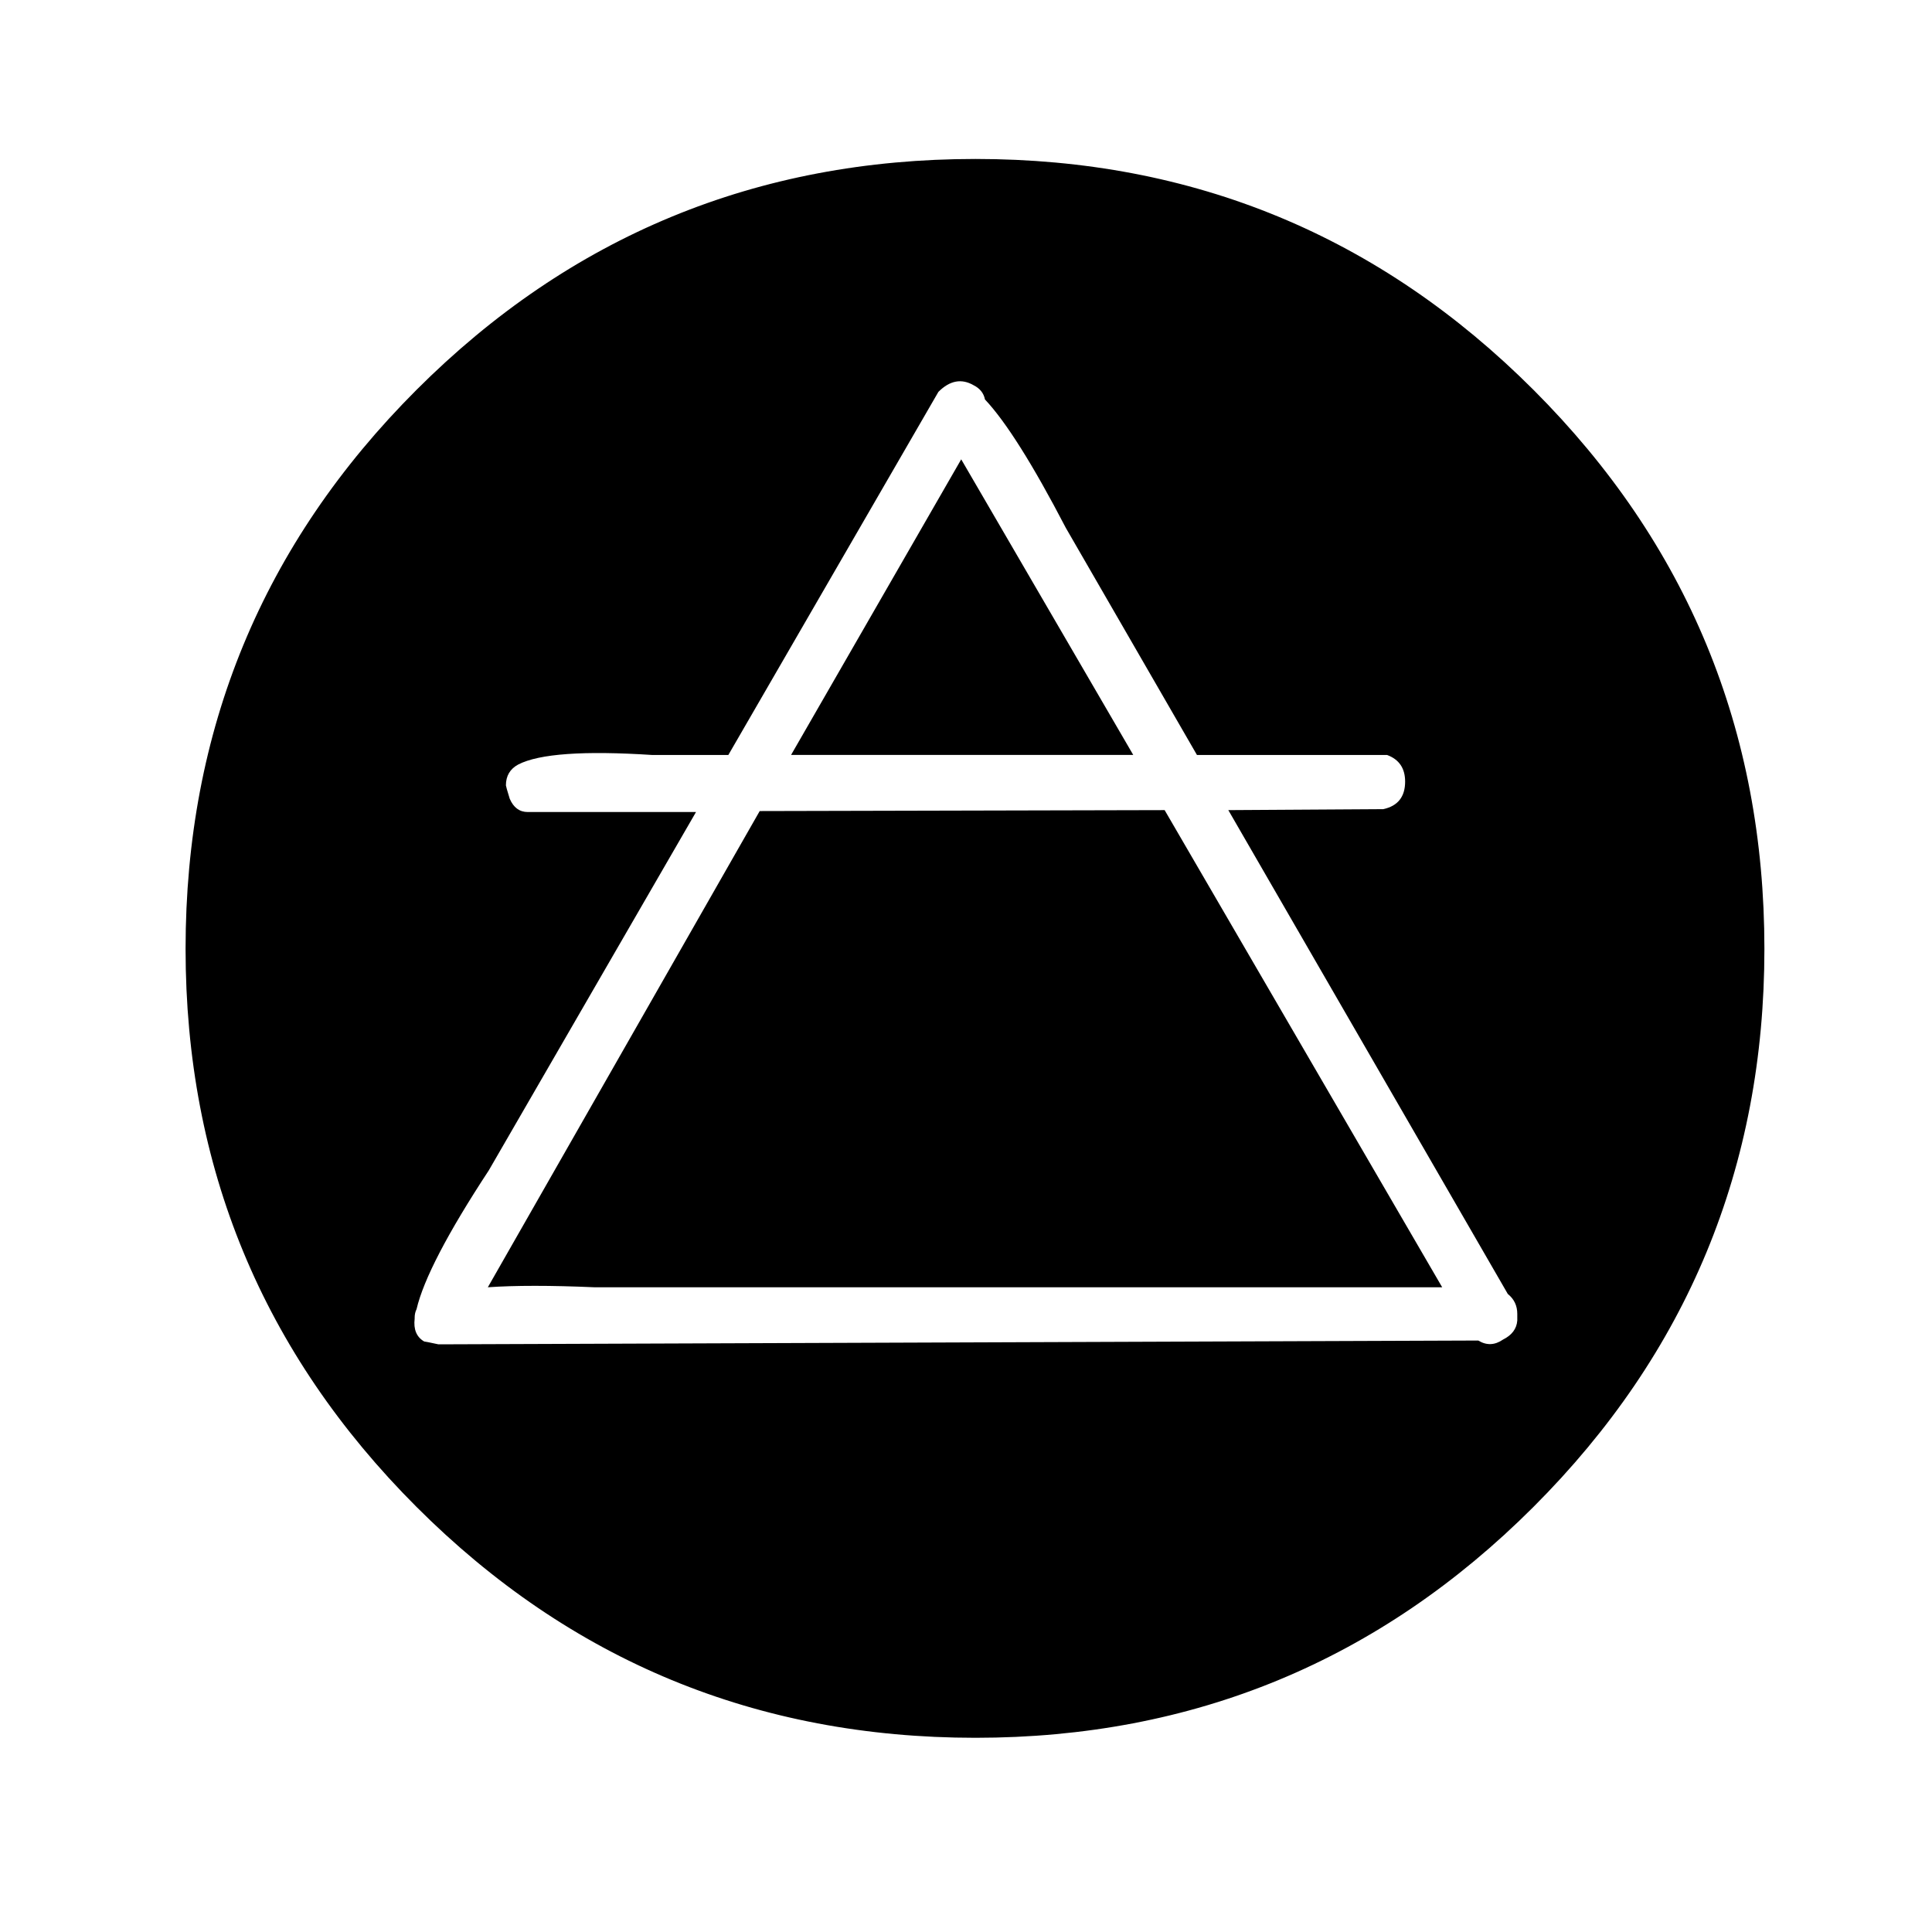 <?xml version="1.0" encoding="UTF-8"?>
<!-- Uploaded to: SVG Repo, www.svgrepo.com, Generator: SVG Repo Mixer Tools -->
<svg width="800px" height="800px" version="1.1" viewBox="144 144 512 512" xmlns="http://www.w3.org/2000/svg">
 <path d="m548.62 249.11c-40.305-40.305-89.004-60.457-146.11-60.457-57.266 0-106.05 20.152-146.36 60.457-40.305 40.305-60.457 89.09-60.457 146.36 0 57.098 20.152 105.8 60.457 146.11 40.305 40.305 89.09 60.457 146.36 60.457 57.102 0 105.8-20.152 146.11-60.457 40.305-40.305 60.457-89.008 60.457-146.11 0-57.266-20.152-106.05-60.457-146.36m-146.61-3.023c1.676 0.84 2.684 2.098 3.019 3.777 5.543 5.879 12.68 17.215 21.414 34.008l34.762 60.203h50.383c3.188 1.176 4.785 3.527 4.785 7.055 0 4.031-1.934 6.465-5.793 7.305l-41.062 0.254 74.062 128.22c1.676 1.344 2.516 3.106 2.516 5.289v1.766c-0.168 2.18-1.426 3.859-3.777 5.035-2.184 1.512-4.367 1.598-6.551 0.254l-275.08 1.008h-0.504c-2.352-0.504-3.609-0.758-3.777-0.758-2.016-1.176-2.856-3.191-2.519-6.043v-0.254c0-0.84 0.168-1.594 0.504-2.266 1.848-7.894 8.227-20.152 19.145-36.781l54.914-94.965h-44.586c-2.184 0-3.777-1.176-4.785-3.527-0.672-2.184-1.008-3.359-1.008-3.527 0-2.519 1.09-4.367 3.273-5.543 5.543-2.856 17.383-3.695 35.52-2.519h20.152l55.668-96.227c3.023-3.023 6.133-3.609 9.324-1.762m-128.73 239.05c7.223-0.504 16.629-0.504 28.215 0h224.7l-73.555-126.45-107.31 0.25-72.047 126.2m80.359-141.07h90.684l-45.594-78.34z"/>
 <path transform="matrix(5.038 0 0 5.038 148.09 148.09)" d="m9.45 49.1c0-11.367 4-21.05 12-29.05 8-8 17.683-12 29.05-12 11.334 0 21 4 29 12 8 8 12 17.683 12 29.05 0 11.333-4 21-12 29-8 8-17.666 12-29 12-11.367 0-21.05-4-29.05-12s-12-17.667-12-29zm0 0" fill="none" stroke="#000000" stroke-linecap="round" stroke-linejoin="round"/>
</svg>